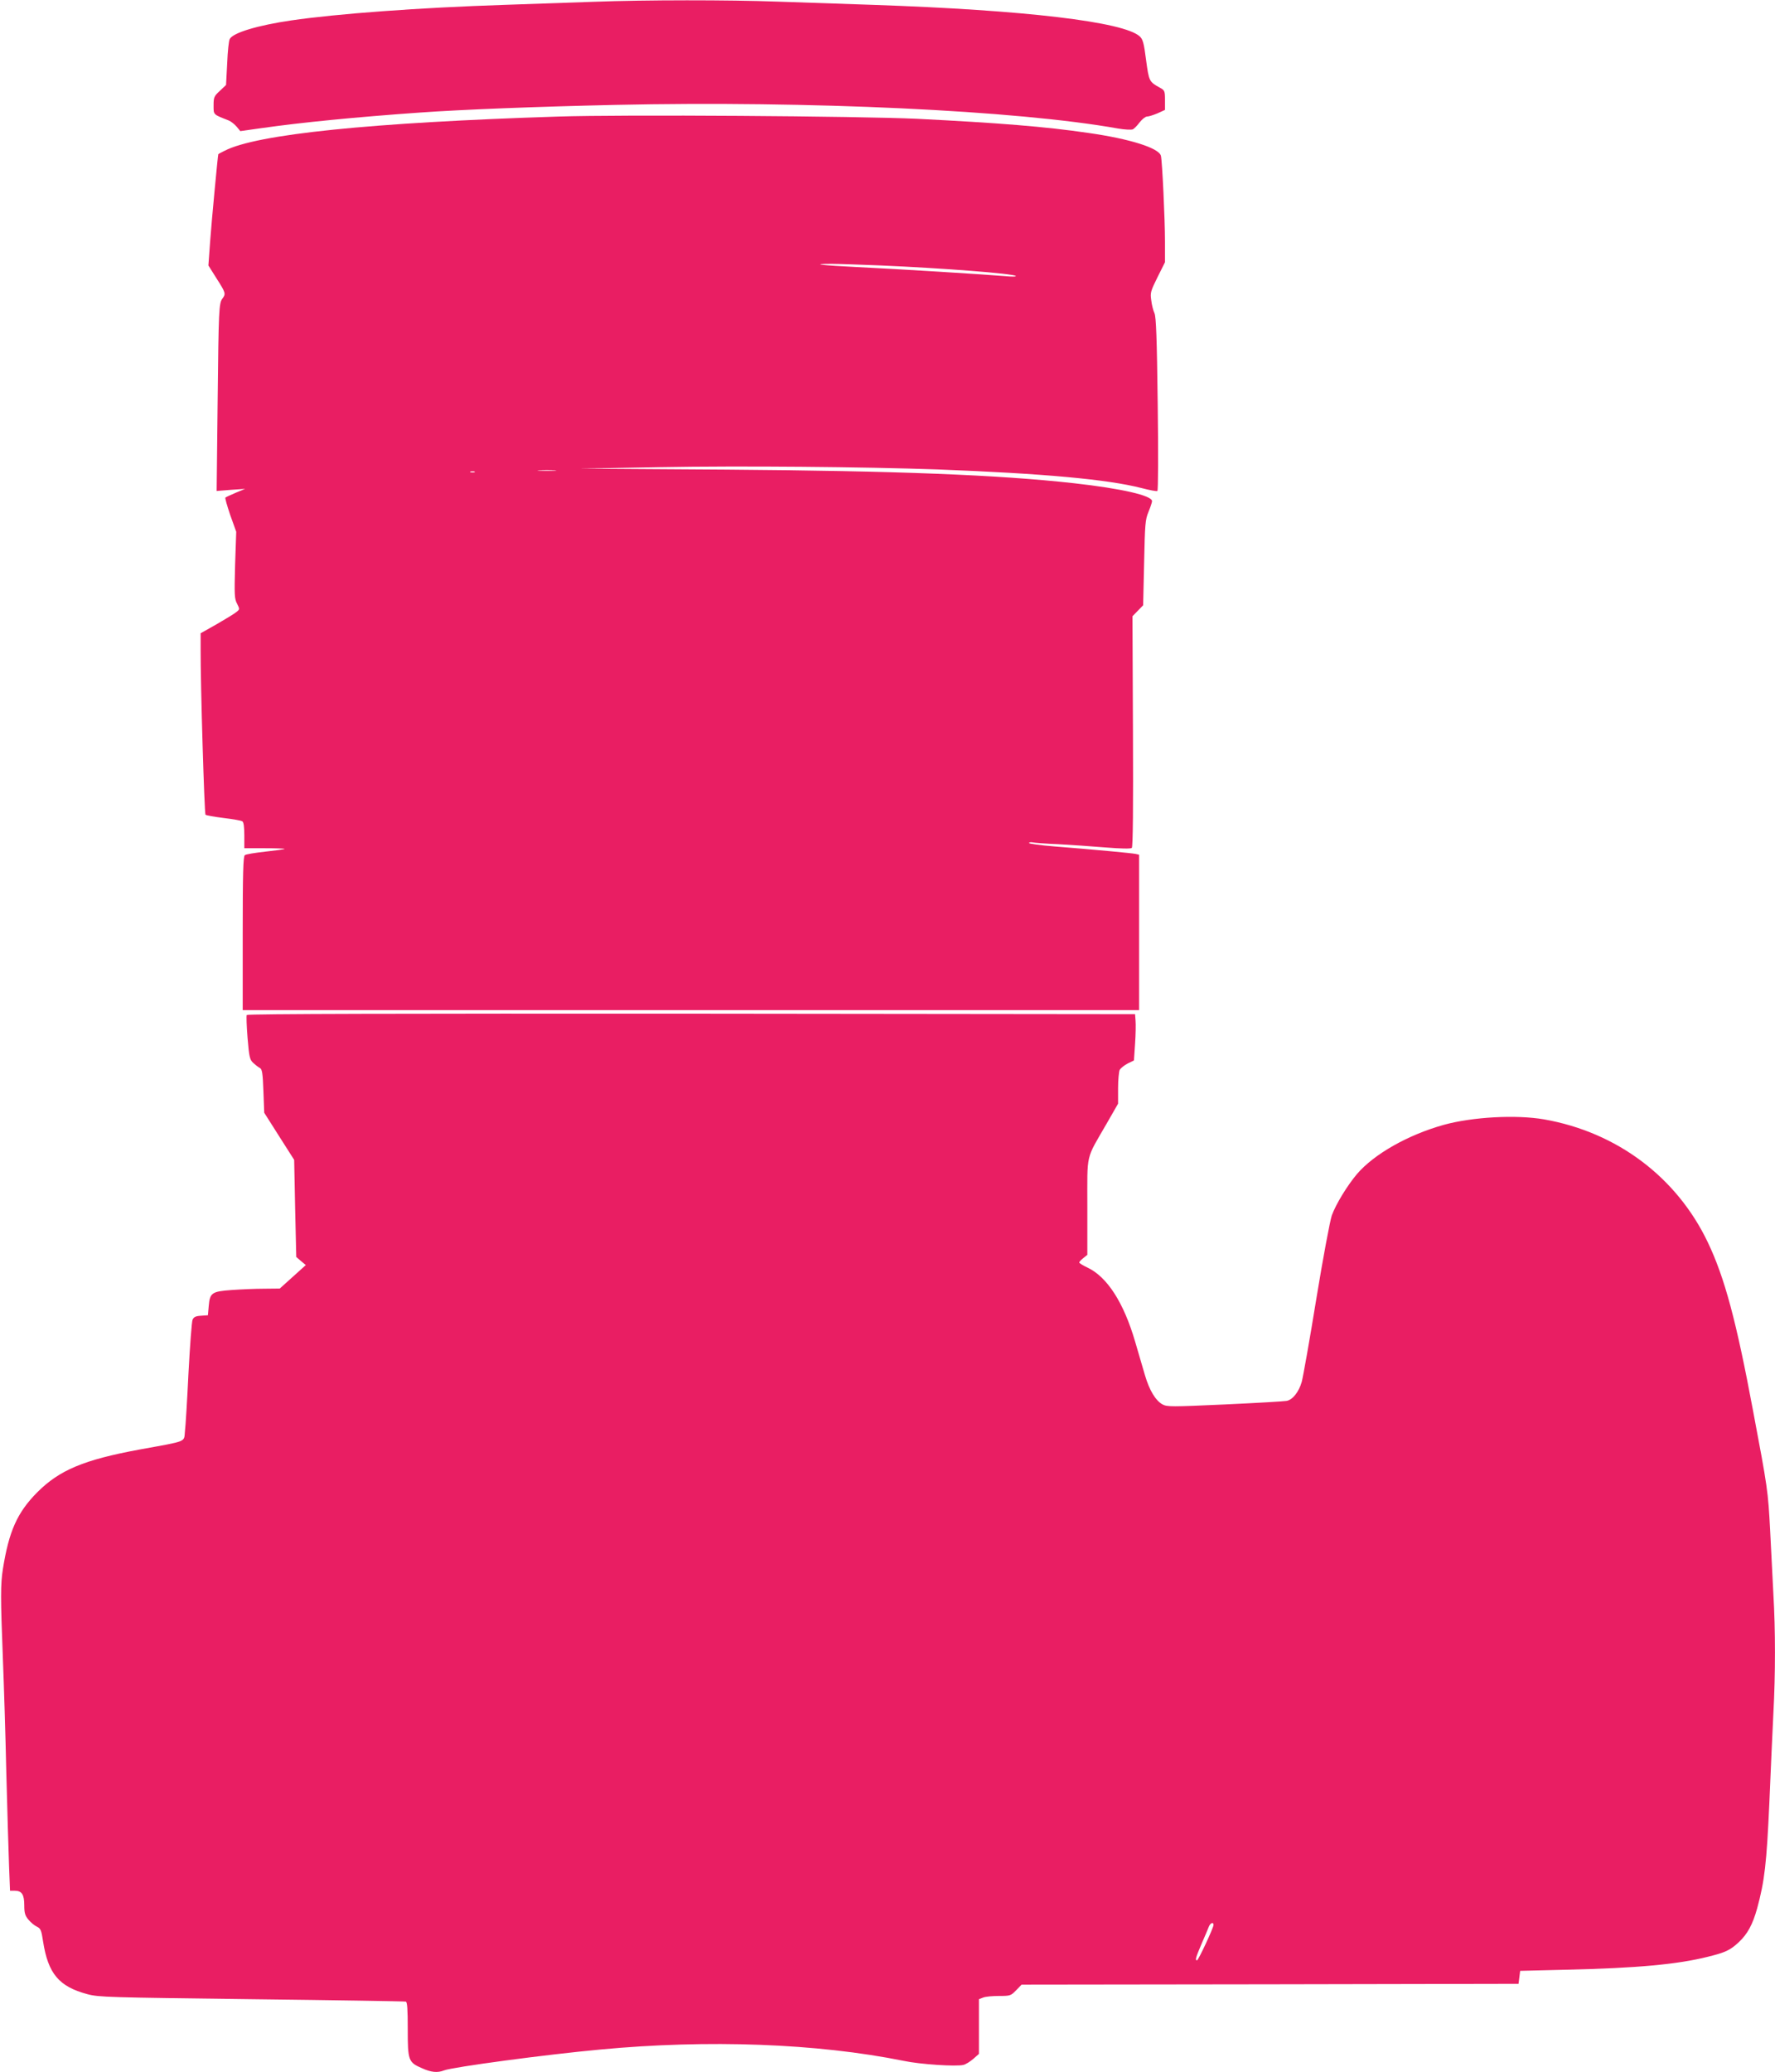 <?xml version="1.0" standalone="no"?>
<!DOCTYPE svg PUBLIC "-//W3C//DTD SVG 20010904//EN"
 "http://www.w3.org/TR/2001/REC-SVG-20010904/DTD/svg10.dtd">
<svg version="1.0" xmlns="http://www.w3.org/2000/svg"
 width="1097pt" height="1280pt" viewBox="0 0 1097 1280"
 preserveAspectRatio="xMidYMid meet">
<g transform="translate(0,1280) scale(0.1,-0.1)"
fill="#e91e63" stroke="none">
<path d="M3670 12789 c-118 -4 -366 -13 -550 -19 -527 -17 -1038 -55 -1319
-96 -206 -30 -361 -76 -381 -115 -6 -9 -13 -77 -16 -151 l-7 -133 -38 -36
c-36 -33 -39 -40 -39 -90 0 -59 -4 -55 93 -93 15 -6 37 -24 50 -39 l22 -27
135 19 c238 34 580 68 980 96 253 18 709 36 1203 47 1198 26 2482 -34 3107
-146 41 -7 82 -9 91 -5 9 4 28 24 43 44 15 19 35 35 45 35 10 0 39 9 65 20
l46 21 0 60 c0 57 -2 61 -31 77 -67 37 -68 39 -86 172 -13 103 -20 128 -39
145 -97 90 -709 163 -1649 195 -176 6 -441 15 -590 20 -303 11 -812 11 -1135
-1z"/>
<path d="M3450 12080 c-1158 -37 -1863 -109 -2061 -211 -21 -10 -39 -20 -40
-22 -3 -9 -41 -411 -50 -535 l-11 -152 51 -81 c55 -86 58 -94 36 -123 -22 -29
-24 -65 -30 -645 l-6 -544 88 7 88 6 -58 -24 c-33 -14 -61 -27 -64 -30 -3 -3
11 -52 30 -108 l37 -103 -7 -205 c-5 -185 -4 -209 12 -239 17 -34 17 -35 -3
-51 -11 -10 -66 -43 -121 -75 l-101 -57 0 -102 c-1 -210 23 -1011 30 -1019 4
-4 54 -13 111 -20 58 -7 110 -16 117 -21 8 -5 12 -35 12 -87 l0 -79 127 0 c69
0 124 -2 122 -4 -3 -3 -56 -10 -119 -17 -63 -7 -121 -16 -127 -22 -10 -7 -13
-116 -13 -483 l0 -474 2770 0 2770 0 0 480 0 480 -22 5 c-25 5 -257 27 -500
46 -87 7 -158 17 -158 21 0 5 10 6 23 4 12 -3 83 -8 157 -11 74 -4 205 -13
290 -20 98 -8 159 -9 165 -3 7 6 9 255 7 720 l-3 711 33 34 33 34 6 262 c5
239 7 267 27 315 12 29 22 59 22 66 0 35 -189 78 -484 111 -469 52 -1089 76
-2146 84 l-905 6 492 9 c507 9 1260 2 1718 -14 654 -25 1049 -61 1260 -115 49
-13 93 -21 98 -18 5 3 6 239 2 537 -5 413 -10 538 -20 561 -8 17 -17 53 -20
81 -7 46 -3 57 39 142 l46 92 0 127 c0 139 -17 494 -25 530 -11 48 -189 105
-450 142 -265 39 -557 62 -1055 87 -368 17 -1821 27 -2220 14z m1995 -920
c376 -16 819 -50 833 -65 4 -4 -24 -5 -63 -1 -118 10 -677 45 -915 56 -223 11
-301 20 -159 20 41 0 178 -5 304 -10z m-2017 -1267 c-27 -2 -69 -2 -95 0 -27
2 -5 3 47 3 52 0 74 -1 48 -3z m-495 -10 c-7 -2 -19 -2 -25 0 -7 3 -2 5 12 5
14 0 19 -2 13 -5z"/>
<path d="M1525 6530 c-3 -5 -1 -69 5 -142 10 -121 14 -135 36 -155 13 -12 31
-26 41 -31 13 -8 17 -32 21 -143 l5 -133 92 -145 93 -146 6 -300 7 -300 29
-25 30 -25 -80 -72 -81 -73 -97 -1 c-53 0 -143 -4 -200 -8 -123 -9 -135 -17
-142 -99 l-5 -57 -43 -3 c-33 -2 -45 -8 -52 -25 -5 -12 -16 -159 -25 -327 -8
-168 -18 -331 -22 -362 -7 -68 20 -58 -278 -112 -347 -64 -497 -127 -635 -265
-124 -125 -175 -241 -212 -473 -15 -95 -15 -177 0 -558 6 -151 16 -466 21
-700 6 -234 14 -494 17 -578 l6 -152 28 0 c45 0 60 -23 60 -90 0 -48 5 -64 26
-89 14 -17 37 -36 52 -43 23 -11 28 -22 38 -90 31 -200 98 -280 274 -327 71
-19 128 -20 1015 -31 517 -6 946 -13 953 -15 9 -3 12 -46 12 -170 0 -194 4
-205 87 -241 57 -26 97 -30 137 -14 55 21 629 98 966 129 667 63 1340 38 1875
-70 104 -22 325 -36 369 -25 14 3 41 20 61 37 l35 31 0 169 0 169 26 10 c14 6
58 10 98 10 69 0 73 1 106 35 l34 35 1535 2 1536 3 5 40 5 40 285 7 c439 10
687 33 875 80 109 27 137 40 190 89 55 51 87 110 115 211 46 170 58 276 75
648 8 201 20 451 25 556 13 242 13 515 0 736 -5 95 -14 272 -20 393 -13 245
-15 260 -106 742 -103 552 -175 820 -279 1038 -192 403 -562 681 -1012 760
-174 30 -444 15 -621 -34 -221 -62 -429 -180 -535 -303 -60 -71 -130 -185
-156 -256 -11 -32 -54 -260 -96 -517 -41 -253 -82 -483 -90 -512 -18 -62 -56
-110 -93 -117 -15 -3 -187 -13 -382 -22 -331 -15 -356 -15 -385 0 -43 24 -81
86 -109 181 -13 44 -40 136 -60 205 -71 244 -174 403 -296 460 -28 13 -50 27
-50 31 0 4 11 16 25 27 l25 20 0 296 c0 341 -12 287 120 516 l70 122 0 95 c0
52 5 103 10 114 6 10 28 28 49 39 l39 19 7 103 c4 57 5 121 3 143 l-3 40
-2742 3 c-1765 1 -2744 -1 -2748 -8z m5975 -5621 c0 -18 -94 -219 -102 -219
-13 0 -9 15 28 102 20 45 40 93 45 106 9 23 29 31 29 11z"/>
</g>
</svg>
